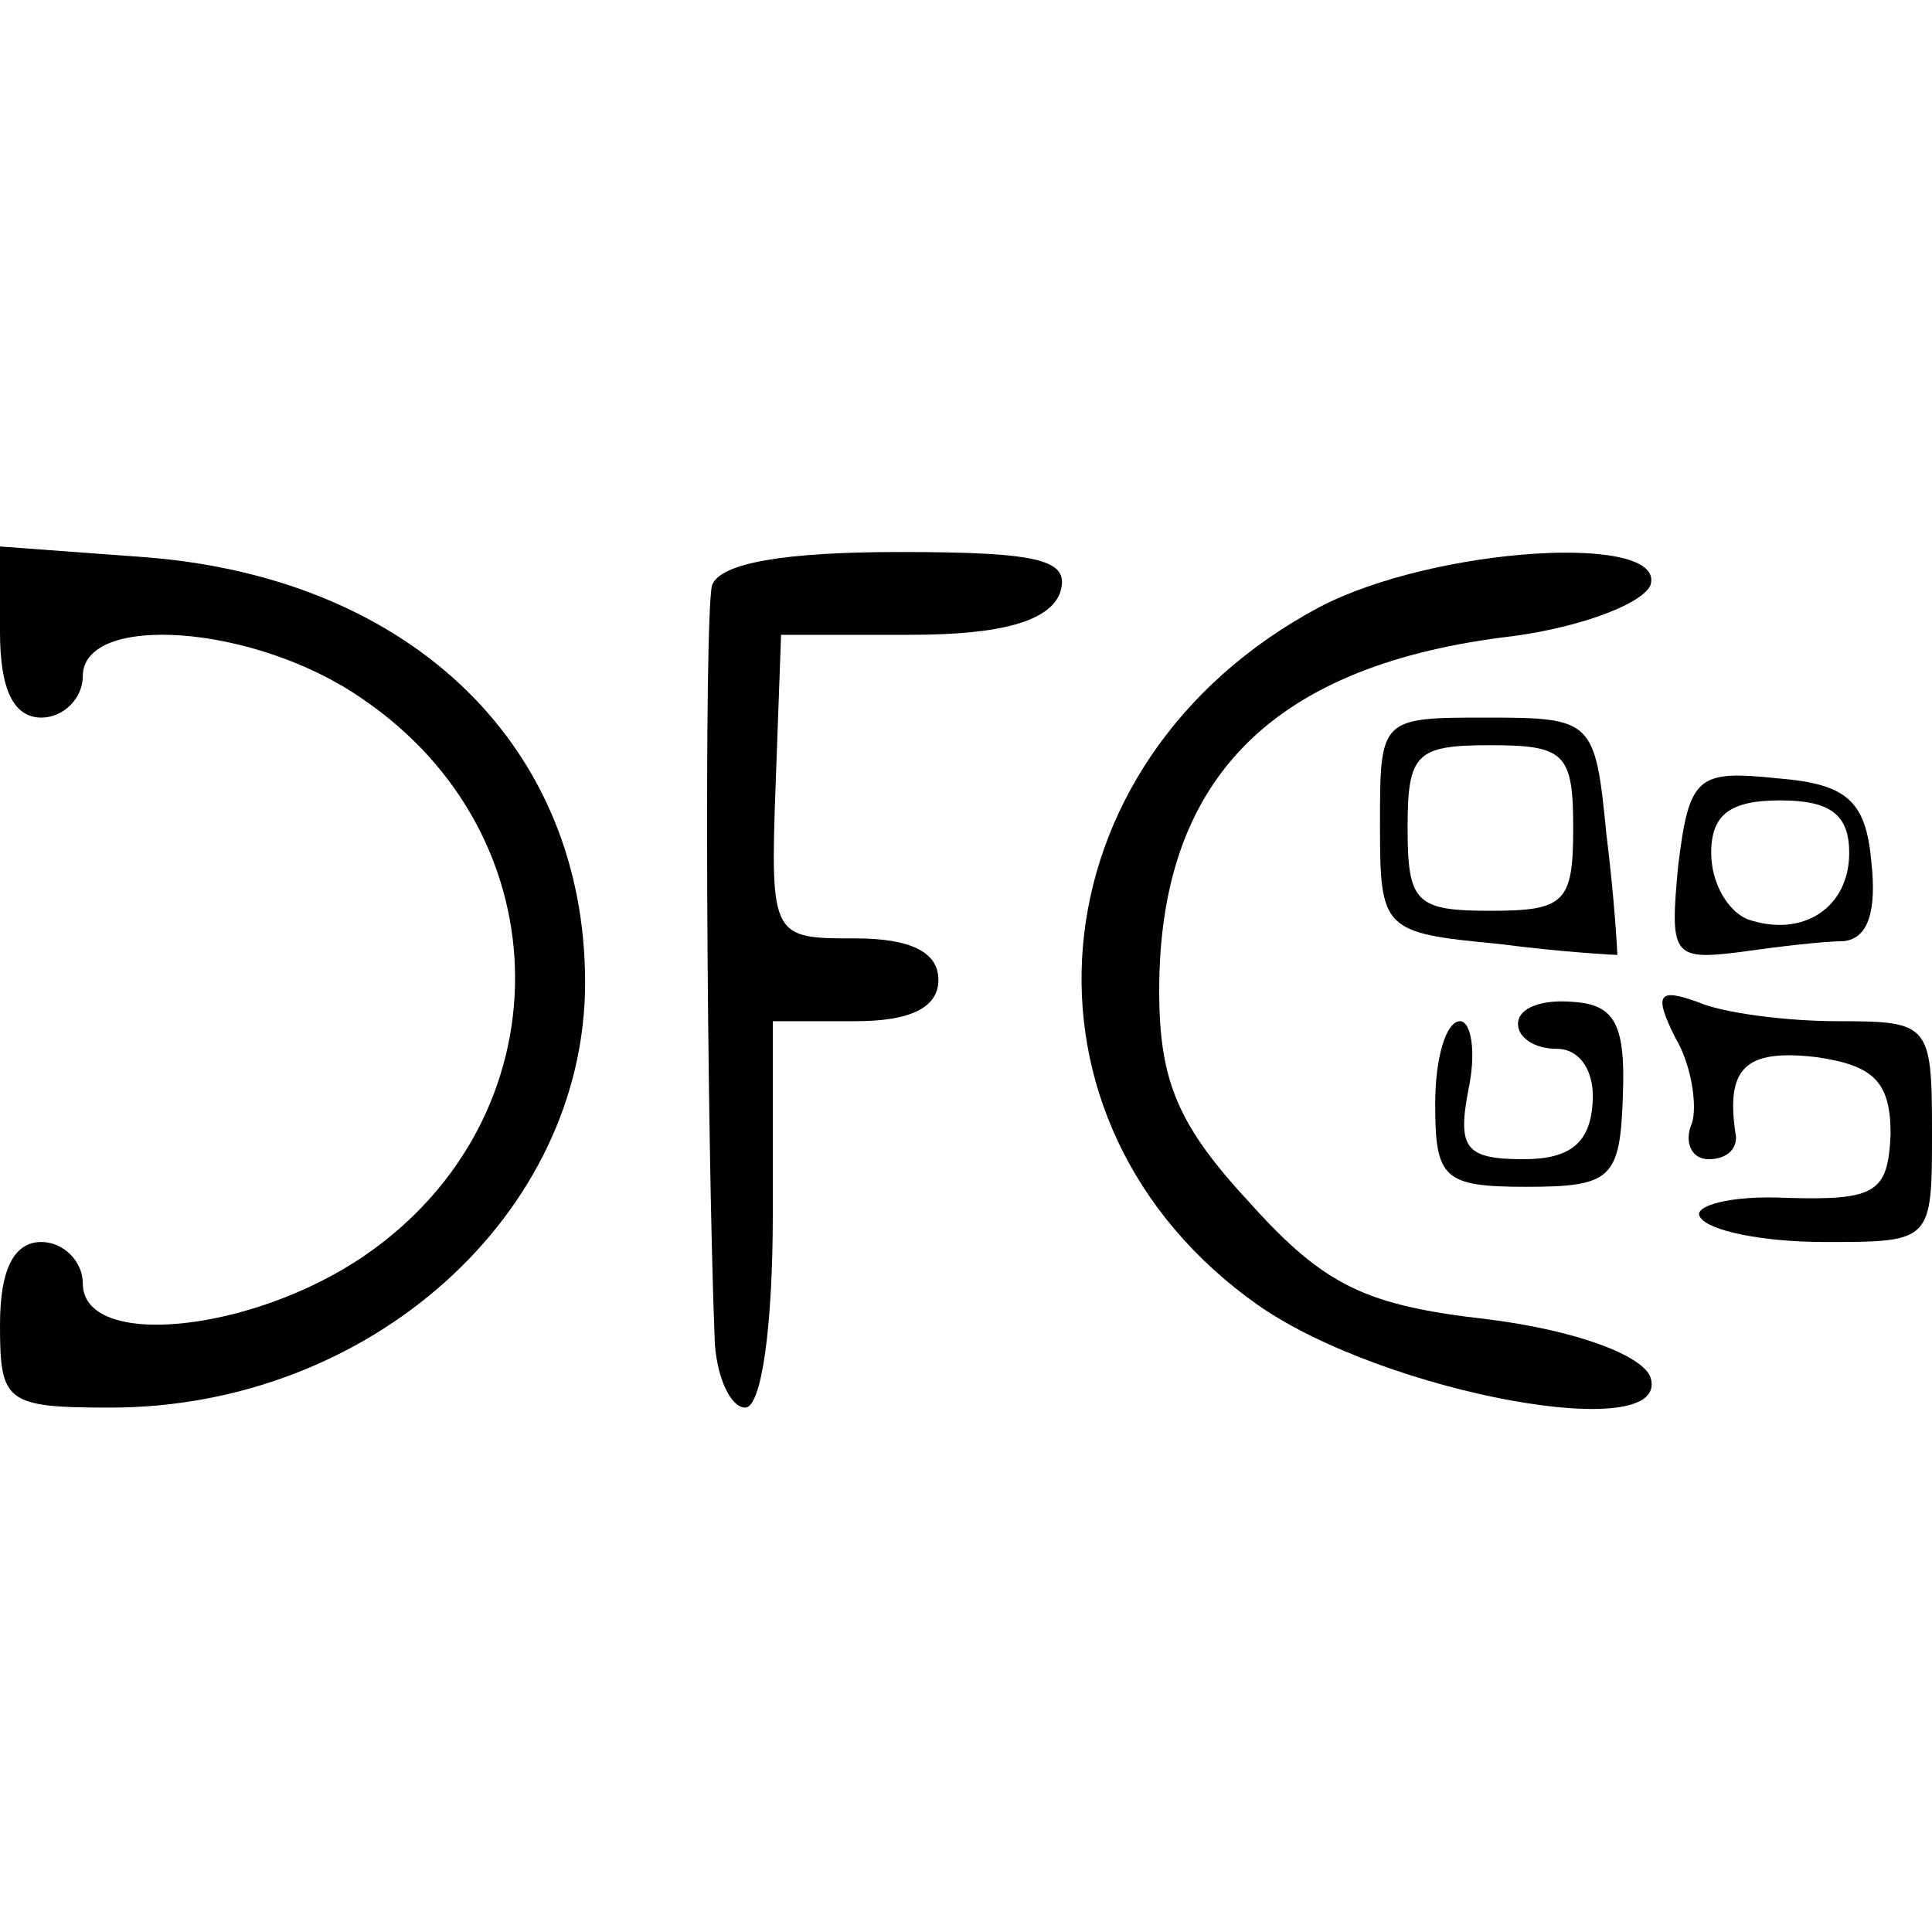 <?xml version="1.0" standalone="no"?>
<!DOCTYPE svg PUBLIC "-//W3C//DTD SVG 20010904//EN"
 "http://www.w3.org/TR/2001/REC-SVG-20010904/DTD/svg10.dtd">
<svg version="1.0" xmlns="http://www.w3.org/2000/svg"
 width="70pt" height="70pt" viewBox="0 0 70 70"
 preserveAspectRatio="xMidYMid meet">
<g transform="translate(0,70) scale(0.1,-0.1)"
fill="#000000" stroke="none">
<path d="M0 471 c0 -21 5 -31 15 -31 8 0 15 7 15 15 0 23 62 19 101 -8 74 -50
74 -152 1 -202 -41 -28 -102 -34 -102 -10 0 8 -7 15 -15 15 -10 0 -15 -10 -15
-30 0 -28 2 -30 40 -30 94 0 172 70 172 154 0 85 -62 146 -158 154 l-54 4 0
-31z"/>
<path d="M258 488 c-3 -11 -2 -199 1 -275 1 -13 6 -23 11 -23 6 0 10 30 10 70
l0 70 30 0 c20 0 30 5 30 15 0 10 -10 15 -30 15 -30 0 -31 0 -29 55 l2 55 47
0 c33 0 50 5 54 15 4 12 -6 15 -58 15 -42 0 -65 -4 -68 -12z"/>
<path d="M478 480 c-105 -56 -116 -187 -22 -253 46 -32 150 -51 142 -26 -3 8
-27 17 -59 21 -44 5 -59 12 -86 42 -26 28 -33 44 -33 77 0 76 40 117 124 128
27 3 51 12 54 19 6 19 -78 14 -120 -8z"/>
<path d="M500 401 c0 -38 1 -39 43 -43 23 -3 42 -4 43 -4 0 1 -1 20 -4 44 -4
41 -5 42 -43 42 -39 0 -39 0 -39 -39z m70 -1 c0 -27 -3 -30 -30 -30 -27 0 -30
3 -30 30 0 27 3 30 30 30 27 0 30 -3 30 -30z"/>
<path d="M608 386 c-3 -32 -2 -34 22 -31 14 2 31 4 38 4 9 1 12 11 10 29 -2
22 -9 28 -34 30 -29 3 -32 1 -36 -32z m62 5 c0 -20 -17 -31 -37 -24 -7 3 -13
13 -13 24 0 14 7 19 25 19 18 0 25 -5 25 -19z"/>
<path d="M550 329 c0 -5 6 -9 14 -9 9 0 14 -9 13 -20 -1 -14 -8 -20 -25 -20
-21 0 -24 4 -20 25 3 14 1 25 -3 25 -5 0 -9 -13 -9 -30 0 -27 3 -30 33 -30 31
0 34 3 35 33 1 26 -3 33 -18 34 -11 1 -20 -2 -20 -8z"/>
<path d="M607 324 c6 -10 8 -25 6 -31 -3 -7 0 -13 6 -13 6 0 10 3 10 8 -4 25
3 32 29 29 21 -3 27 -9 27 -28 -1 -21 -5 -24 -38 -23 -20 1 -34 -3 -31 -7 3
-5 23 -9 45 -9 39 0 39 0 39 40 0 39 -1 40 -34 40 -19 0 -42 3 -51 7 -14 5
-16 3 -8 -13z"/>
</g>
</svg>
